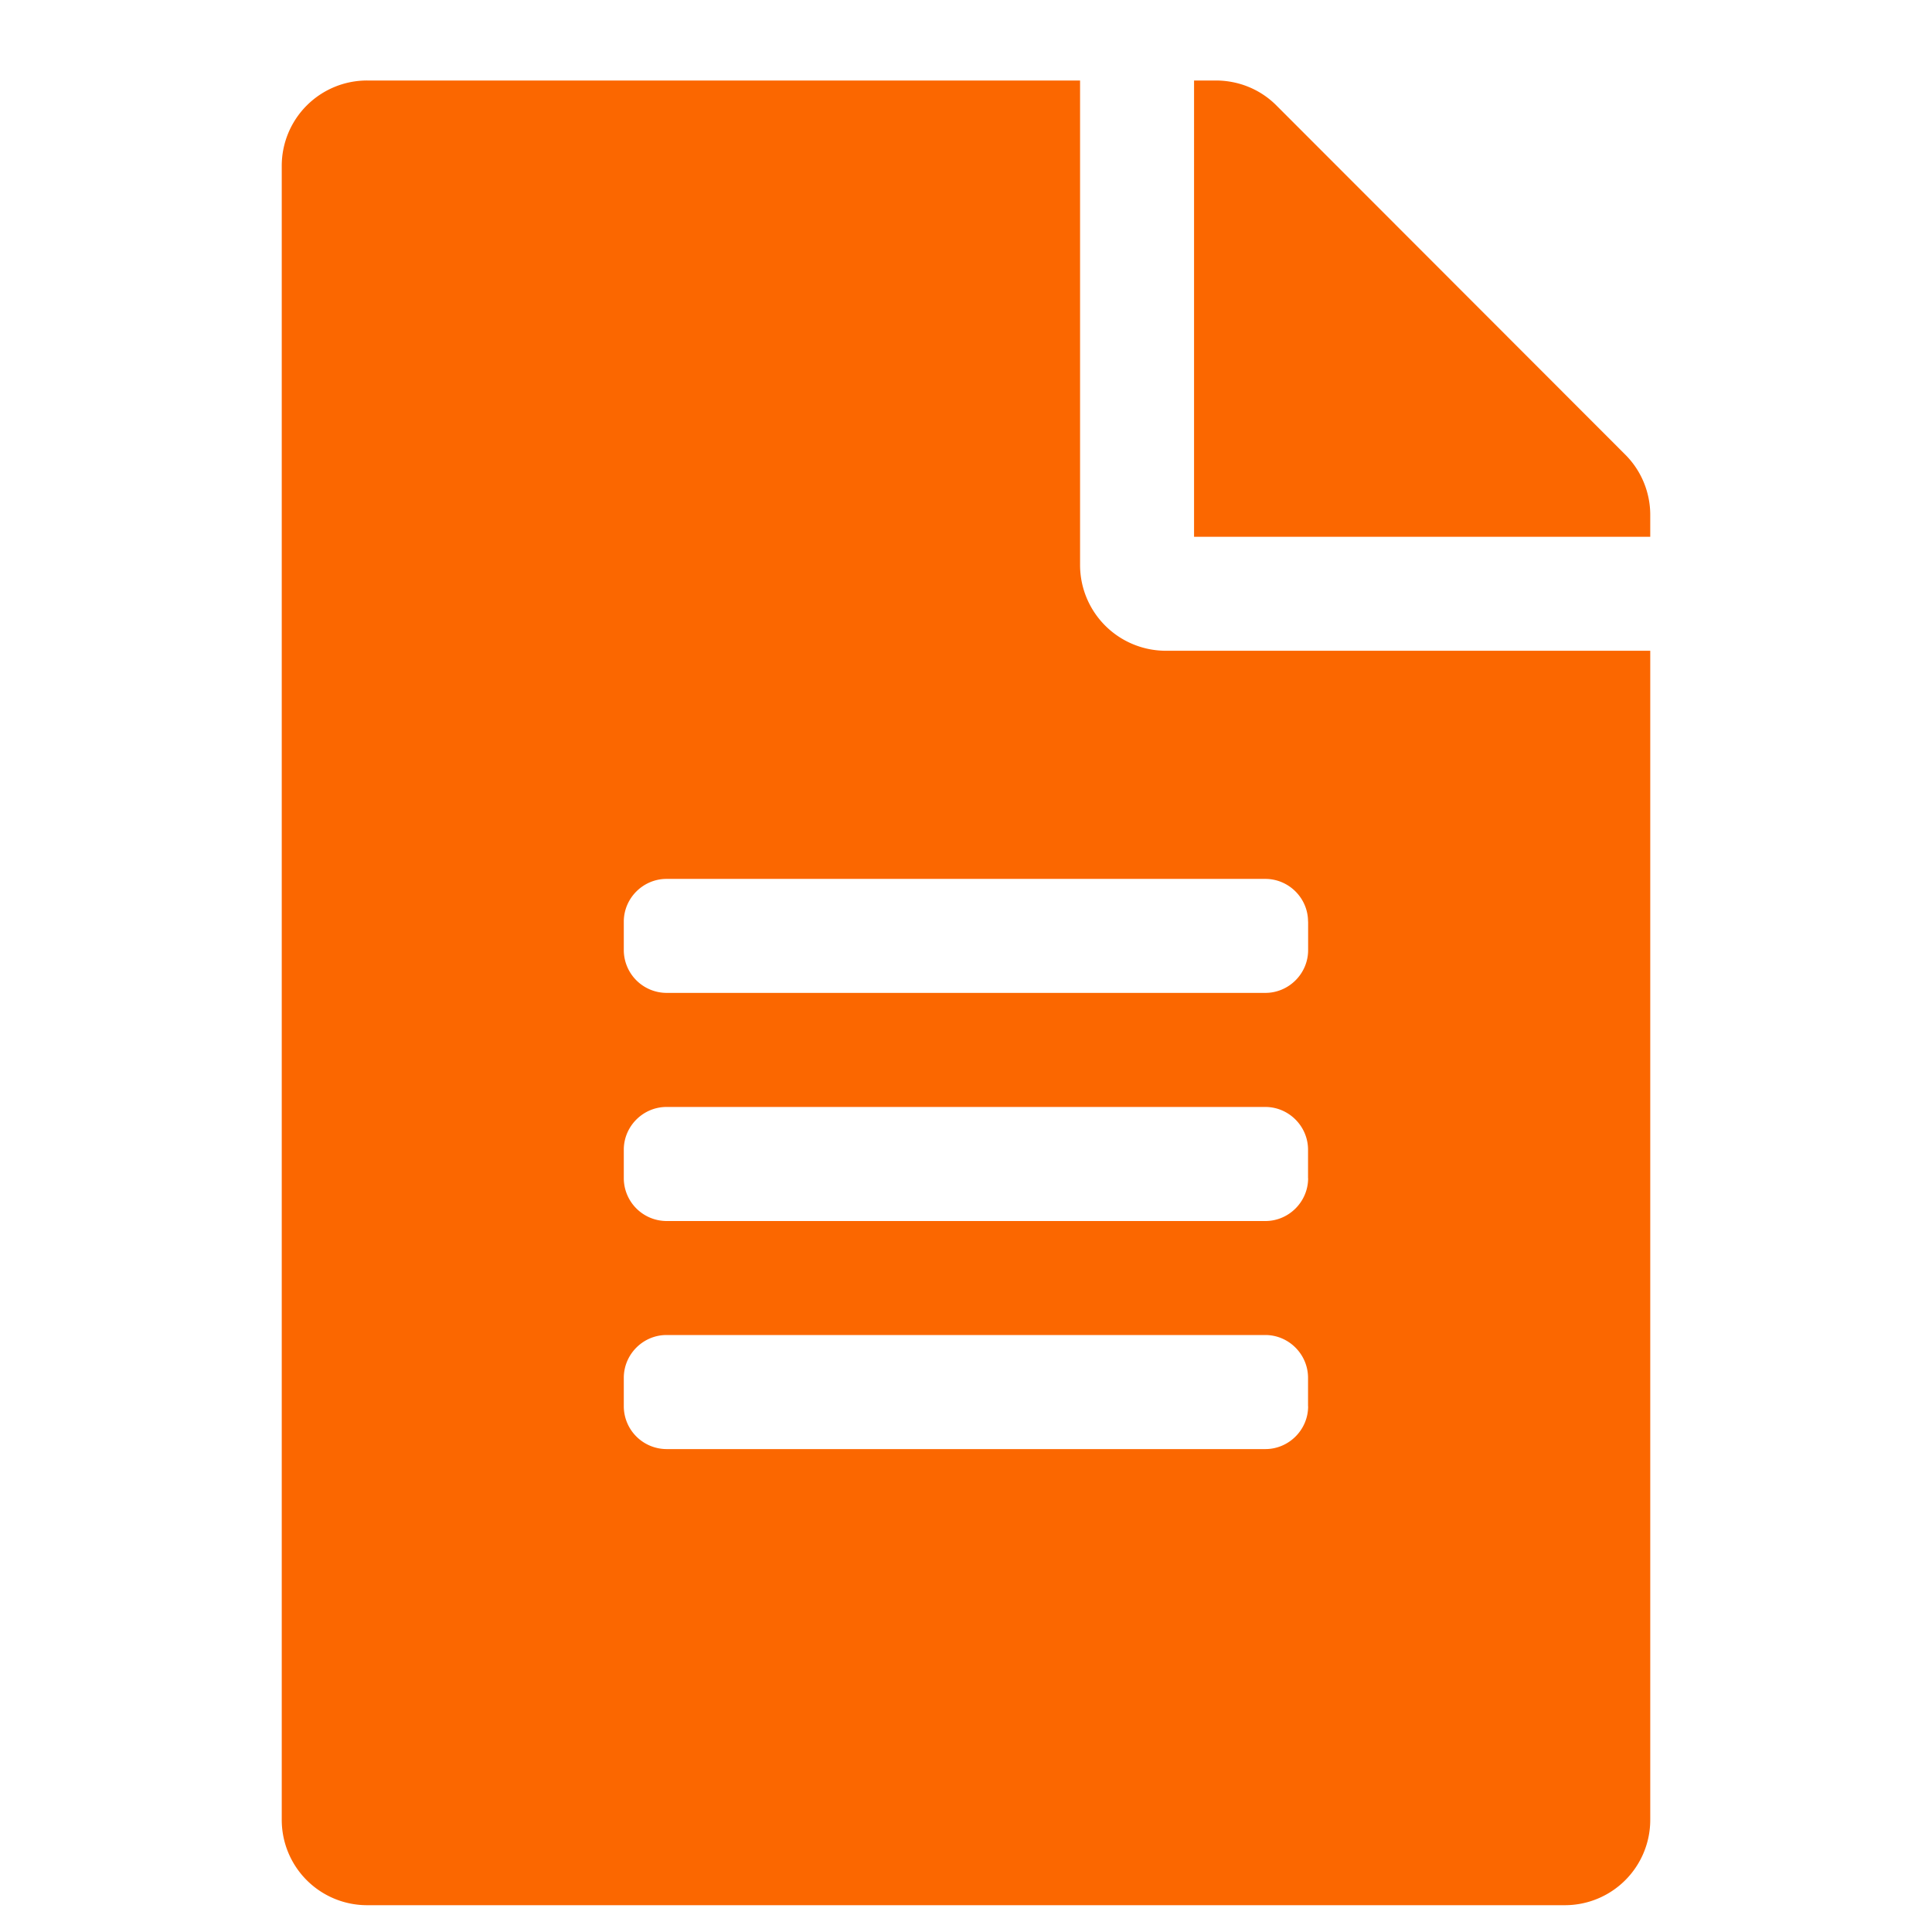 <svg xmlns="http://www.w3.org/2000/svg" xmlns:xlink="http://www.w3.org/1999/xlink" width="24" height="24" viewBox="0 0 24 24">
    <defs>
        <path id="a" d="M10.417 6.02V0H1.562A1.06 1.06 0 0 0 .5 1.062v20.542a1.06 1.06 0 0 0 1.062 1.063h14.875a1.06 1.06 0 0 0 1.063-1.063V7.084h-6.02a1.066 1.066 0 0 1-1.063-1.063zM13.25 16.47c0 .292-.24.531-.531.531H5.28a.533.533 0 0 1-.531-.531v-.354c0-.293.24-.532.531-.532h7.438c.292 0 .531.24.531.532v.354zm0-2.834c0 .293-.24.532-.531.532H5.28a.533.533 0 0 1-.531-.532v-.354c0-.292.24-.531.531-.531h7.438c.292 0 .531.24.531.531v.354zm0-3.187v.354c0 .292-.24.531-.531.531H5.28a.533.533 0 0 1-.531-.53v-.355c0-.292.24-.531.531-.531h7.438c.292 0 .531.239.531.53zm4.25-5.051v.27h-5.667V0h.27c.284 0 .554.11.753.31l4.334 4.338c.2.2.31.47.31.749z"/>
    </defs>
    <use fill="#FB6700" fill-rule="evenodd" transform="translate(3 1)" xlink:href="#a"/>
</svg>
